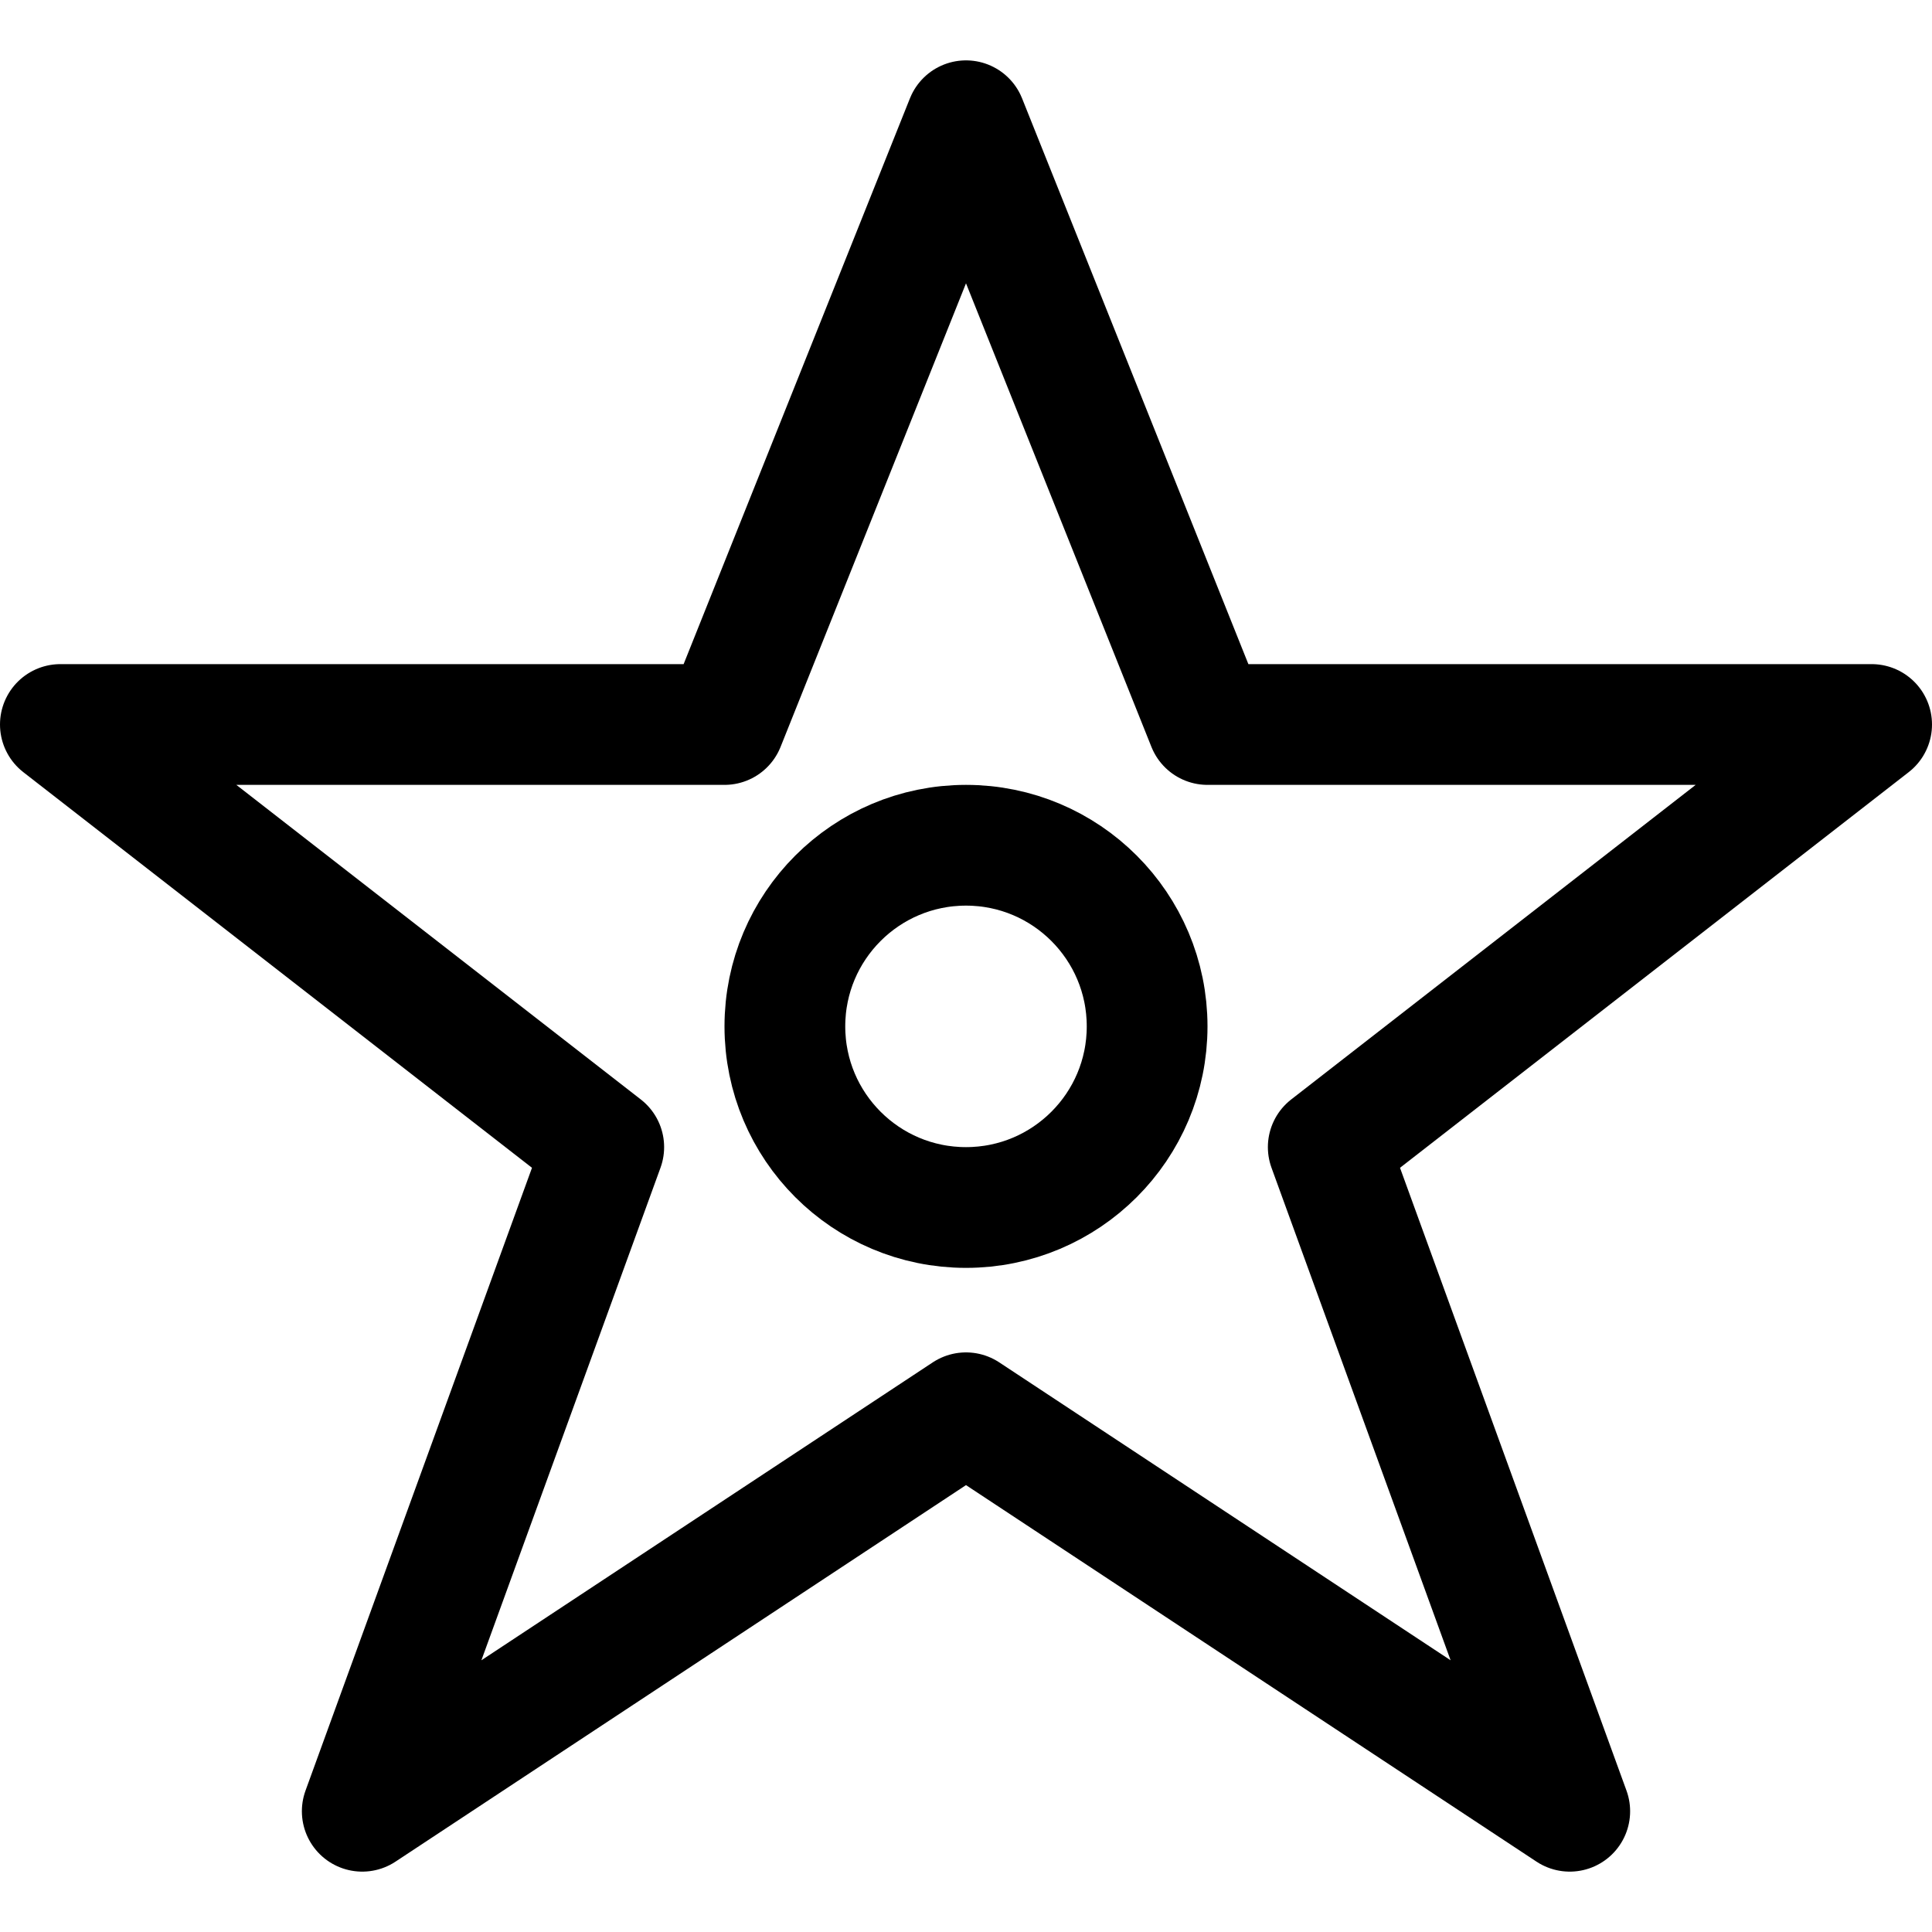 <?xml version="1.0" encoding="utf-8"?>

<!-- Скачано с сайта svg4.ru / Downloaded from svg4.ru -->
<svg version="1.1" id="Icons" xmlns="http://www.w3.org/2000/svg" xmlns:xlink="http://www.w3.org/1999/xlink" 
	 viewBox="0 0 32 32" xml:space="preserve">
<style type="text/css">
	.st0{fill:none;stroke:#000000;stroke-width:2;stroke-linecap:round;stroke-linejoin:round;stroke-miterlimit:10;}
</style>
<polygon class="st0" points="16,2 20,12 31,12 22,19 26,30 16,23.4 6,30 10,19 1,12 12,12 "/>
<circle class="st0" cx="16" cy="17" r="3"/>
</svg>